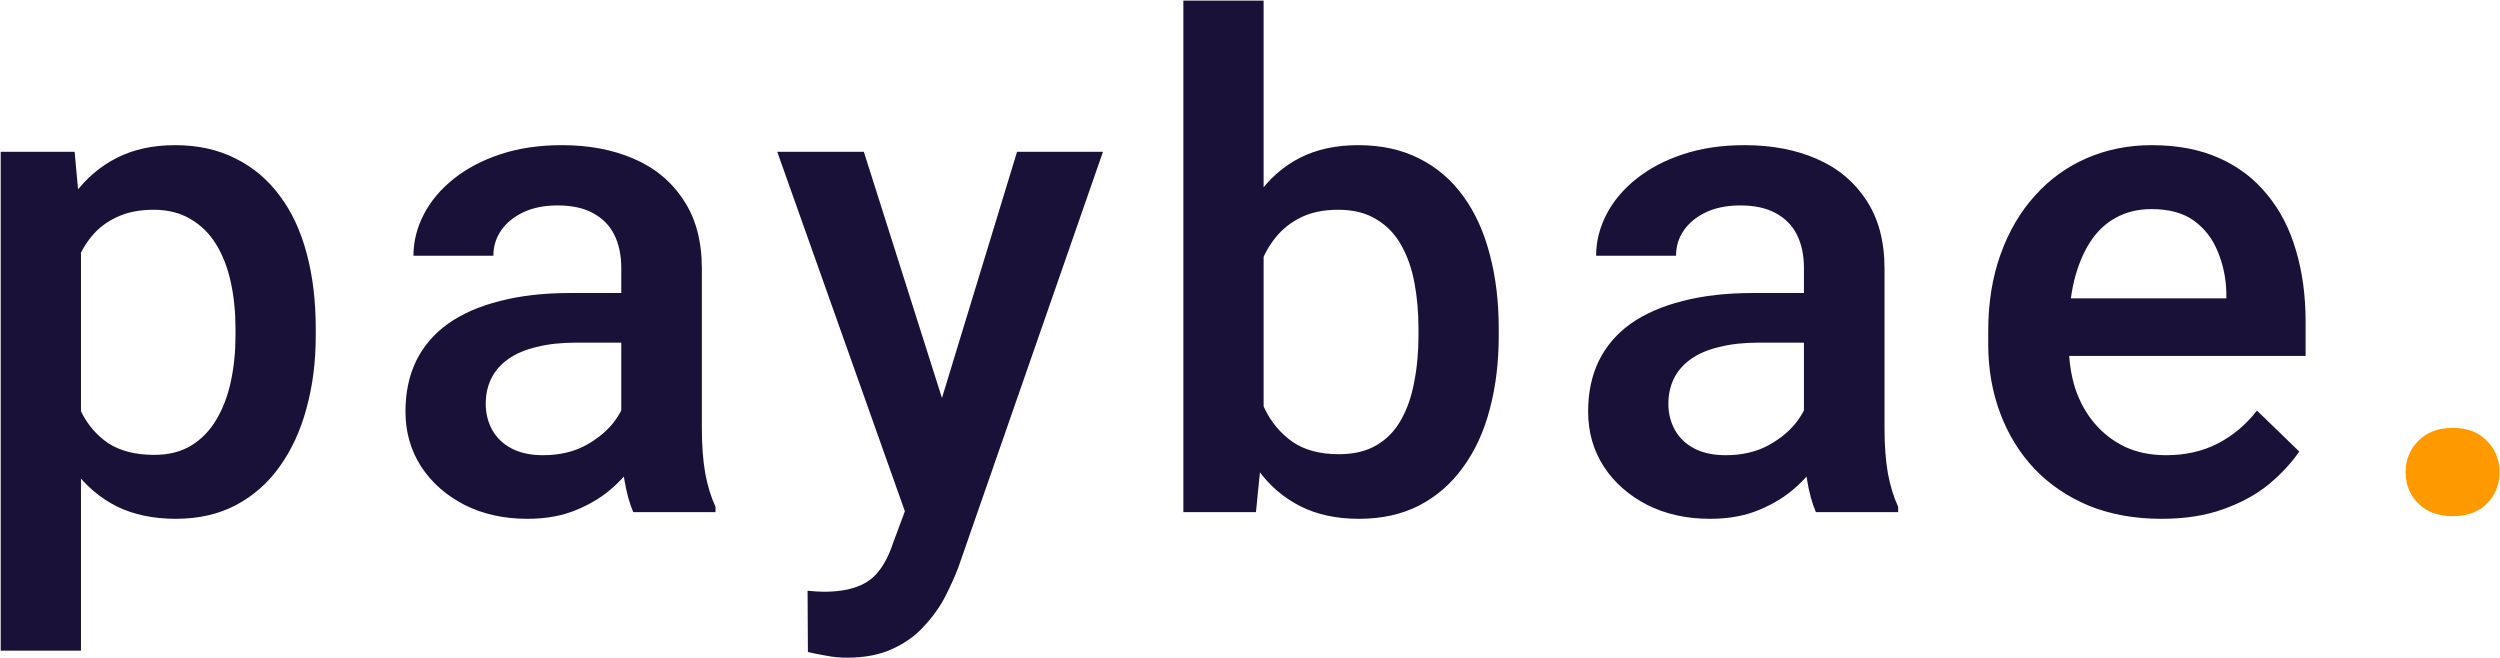 <svg width="2016" height="531" viewBox="0 0 2016 531" fill="none" xmlns="http://www.w3.org/2000/svg">
  <path d="M65.291 178.283V524.719H0.569V122.424H60.188L65.291 178.283ZM254.622 265.026V270.666C254.622 291.792 252.116 311.397 247.103 329.479C242.269 347.383 235.018 363.049 225.35 376.477C215.861 389.725 204.134 400.02 190.169 407.36C176.204 414.701 160.091 418.371 141.829 418.371C123.746 418.371 107.902 415.059 94.295 408.435C80.867 401.631 69.498 392.053 60.188 379.699C50.879 367.346 43.359 352.844 37.63 336.193C32.08 319.364 28.141 300.923 25.814 280.871V259.118C28.141 237.813 32.08 218.477 37.63 201.11C43.359 183.744 50.879 168.794 60.188 156.262C69.498 143.729 80.867 134.061 94.295 127.258C107.723 120.454 123.388 117.053 141.292 117.053C159.554 117.053 175.757 120.633 189.9 127.795C204.044 134.777 215.95 144.803 225.618 157.873C235.286 170.764 242.537 186.34 247.371 204.602C252.205 222.684 254.622 242.826 254.622 265.026ZM189.9 270.666V265.026C189.9 251.599 188.647 239.156 186.141 227.697C183.634 216.06 179.695 205.855 174.324 197.082C168.953 188.309 162.06 181.506 153.646 176.672C145.41 171.659 135.473 169.152 123.836 169.152C112.378 169.152 102.531 171.122 94.295 175.061C86.059 178.82 79.166 184.102 73.616 190.905C68.066 197.709 63.769 205.676 60.726 214.807C57.682 223.758 55.533 233.516 54.28 244.079V296.179C56.429 309.069 60.099 320.886 65.291 331.628C70.483 342.37 77.824 350.964 87.312 357.409C96.981 363.675 109.334 366.809 124.373 366.809C136.01 366.809 145.947 364.302 154.183 359.289C162.418 354.276 169.132 347.383 174.324 338.61C179.695 329.659 183.634 319.364 186.141 307.727C188.647 296.089 189.9 283.736 189.9 270.666ZM500.994 354.724V216.149C500.994 205.765 499.114 196.813 495.354 189.294C491.595 181.774 485.866 175.956 478.167 171.838C470.647 167.72 461.159 165.661 449.7 165.661C439.137 165.661 430.006 167.451 422.308 171.032C414.609 174.613 408.611 179.447 404.314 185.534C400.018 191.621 397.869 198.514 397.869 206.213H333.416C333.416 194.755 336.191 183.654 341.741 172.912C347.291 162.17 355.348 152.591 365.911 144.177C376.474 135.762 389.096 129.138 403.777 124.304C418.458 119.47 434.93 117.053 453.191 117.053C475.034 117.053 494.37 120.723 511.199 128.063C528.208 135.404 541.546 146.504 551.214 161.364C561.061 176.045 565.984 194.486 565.984 216.687V345.861C565.984 359.11 566.88 371.016 568.67 381.579C570.639 391.963 573.414 401.005 576.995 408.703V413H510.662C507.618 406.018 505.201 397.155 503.411 386.413C501.8 375.492 500.994 364.929 500.994 354.724ZM510.394 236.291L510.931 276.306H464.471C452.475 276.306 441.912 277.469 432.781 279.797C423.65 281.945 416.041 285.168 409.954 289.465C403.867 293.762 399.301 298.954 396.258 305.041C393.214 311.128 391.692 318.021 391.692 325.72C391.692 333.418 393.483 340.49 397.063 346.936C400.644 353.202 405.836 358.125 412.64 361.706C419.622 365.287 428.037 367.077 437.884 367.077C451.132 367.077 462.68 364.392 472.527 359.021C482.553 353.47 490.431 346.757 496.16 338.879C501.889 330.822 504.933 323.213 505.291 316.052L526.238 344.787C524.09 352.128 520.42 360.005 515.228 368.42C510.035 376.835 503.232 384.891 494.817 392.59C486.582 400.109 476.645 406.286 465.008 411.12C453.549 415.954 440.301 418.371 425.262 418.371C406.284 418.371 389.365 414.611 374.505 407.092C359.645 399.393 348.007 389.099 339.593 376.208C331.178 363.138 326.971 348.368 326.971 331.896C326.971 316.499 329.835 302.893 335.564 291.076C341.473 279.081 350.066 269.055 361.346 260.998C372.804 252.941 386.769 246.854 403.24 242.736C419.712 238.439 438.51 236.291 459.637 236.291H510.394ZM741.189 381.311L820.145 122.424H889.432L772.879 457.312C770.193 464.473 766.702 472.261 762.405 480.676C758.108 489.09 752.469 497.058 745.486 504.577C738.683 512.276 730.179 518.452 719.974 523.107C709.769 527.941 697.415 530.358 682.913 530.358C677.184 530.358 671.634 529.821 666.263 528.747C661.071 527.852 656.147 526.867 651.492 525.793L651.224 476.379C653.014 476.558 655.162 476.737 657.669 476.916C660.354 477.095 662.503 477.185 664.114 477.185C674.856 477.185 683.808 475.842 690.97 473.156C698.131 470.65 703.95 466.532 708.426 460.803C713.081 455.074 717.02 447.375 720.242 437.707L741.189 381.311ZM696.609 122.424L765.628 339.953L777.176 408.166L732.327 419.714L626.785 122.424H696.609ZM954.261 0.5H1018.98V350.964L1012.81 413H954.261V0.5ZM1208.58 265.026V270.666C1208.58 292.15 1206.17 311.934 1201.33 330.017C1196.68 347.92 1189.51 363.496 1179.85 376.745C1170.36 389.994 1158.54 400.288 1144.4 407.629C1130.43 414.79 1114.23 418.371 1095.79 418.371C1077.71 418.371 1061.95 414.969 1048.52 408.166C1035.1 401.363 1023.82 391.695 1014.69 379.162C1005.73 366.63 998.483 351.68 992.933 334.313C987.382 316.947 983.444 297.79 981.116 276.843V258.85C983.444 237.723 987.382 218.566 992.933 201.379C998.483 184.012 1005.73 169.063 1014.69 156.53C1023.82 143.819 1035.01 134.061 1048.25 127.258C1061.68 120.454 1077.35 117.053 1095.25 117.053C1113.87 117.053 1130.25 120.633 1144.4 127.795C1158.72 134.956 1170.63 145.161 1180.12 158.41C1189.6 171.48 1196.68 187.056 1201.33 205.139C1206.17 223.221 1208.58 243.184 1208.58 265.026ZM1143.86 270.666V265.026C1143.86 251.957 1142.79 239.693 1140.64 228.234C1138.49 216.597 1134.91 206.392 1129.9 197.619C1125.06 188.846 1118.44 181.953 1110.02 176.94C1101.79 171.748 1091.49 169.152 1079.14 169.152C1067.68 169.152 1057.83 171.122 1049.6 175.061C1041.36 178.999 1034.47 184.37 1028.92 191.174C1023.37 197.977 1018.98 205.855 1015.76 214.807C1012.72 223.758 1010.66 233.426 1009.58 243.811V292.419C1011.19 305.847 1014.6 318.2 1019.79 329.479C1025.16 340.58 1032.68 349.532 1042.35 356.335C1052.01 362.959 1064.46 366.271 1079.68 366.271C1091.67 366.271 1101.79 363.854 1110.02 359.021C1118.26 354.187 1124.79 347.473 1129.63 338.879C1134.64 330.106 1138.22 319.901 1140.37 308.264C1142.7 296.626 1143.86 284.094 1143.86 270.666ZM1454.69 354.724V216.149C1454.69 205.765 1452.81 196.813 1449.05 189.294C1445.29 181.774 1439.56 175.956 1431.86 171.838C1424.34 167.72 1414.85 165.661 1403.39 165.661C1392.83 165.661 1383.7 167.451 1376 171.032C1368.3 174.613 1362.3 179.447 1358.01 185.534C1353.71 191.621 1351.56 198.514 1351.56 206.213H1287.11C1287.11 194.755 1289.88 183.654 1295.43 172.912C1300.98 162.17 1309.04 152.591 1319.6 144.177C1330.17 135.762 1342.79 129.138 1357.47 124.304C1372.15 119.47 1388.62 117.053 1406.88 117.053C1428.73 117.053 1448.06 120.723 1464.89 128.063C1481.9 135.404 1495.24 146.504 1504.91 161.364C1514.75 176.045 1519.68 194.486 1519.68 216.687V345.861C1519.68 359.11 1520.57 371.016 1522.36 381.579C1524.33 391.963 1527.11 401.005 1530.69 408.703V413H1464.35C1461.31 406.018 1458.89 397.155 1457.1 386.413C1455.49 375.492 1454.69 364.929 1454.69 354.724ZM1464.08 236.291L1464.62 276.306H1418.16C1406.17 276.306 1395.6 277.469 1386.47 279.797C1377.34 281.945 1369.73 285.168 1363.65 289.465C1357.56 293.762 1352.99 298.954 1349.95 305.041C1346.91 311.128 1345.38 318.021 1345.38 325.72C1345.38 333.418 1347.17 340.49 1350.75 346.936C1354.34 353.202 1359.53 358.125 1366.33 361.706C1373.31 365.287 1381.73 367.077 1391.58 367.077C1404.82 367.077 1416.37 364.392 1426.22 359.021C1436.24 353.47 1444.12 346.757 1449.85 338.879C1455.58 330.822 1458.62 323.213 1458.98 316.052L1479.93 344.787C1477.78 352.128 1474.11 360.005 1468.92 368.42C1463.73 376.835 1456.92 384.891 1448.51 392.59C1440.27 400.109 1430.34 406.286 1418.7 411.12C1407.24 415.954 1393.99 418.371 1378.95 418.371C1359.98 418.371 1343.06 414.611 1328.2 407.092C1313.34 399.393 1301.7 389.099 1293.28 376.208C1284.87 363.138 1280.66 348.368 1280.66 331.896C1280.66 316.499 1283.53 302.893 1289.26 291.076C1295.16 279.081 1303.76 269.055 1315.04 260.998C1326.5 252.941 1340.46 246.854 1356.93 242.736C1373.4 238.439 1392.2 236.291 1413.33 236.291H1464.08ZM1742.95 418.371C1721.47 418.371 1702.04 414.88 1684.68 407.897C1667.49 400.736 1652.81 390.799 1640.63 378.088C1628.64 365.376 1619.42 350.427 1612.97 333.239C1606.53 316.052 1603.3 297.521 1603.3 277.648V266.906C1603.3 244.169 1606.62 223.579 1613.24 205.139C1619.86 186.698 1629.08 170.943 1640.9 157.873C1652.72 144.624 1666.68 134.509 1682.8 127.526C1698.91 120.544 1716.37 117.053 1735.16 117.053C1755.93 117.053 1774.1 120.544 1789.68 127.526C1805.26 134.509 1818.15 144.356 1828.35 157.067C1838.74 169.6 1846.44 184.549 1851.45 201.916C1856.64 219.283 1859.24 238.439 1859.24 259.387V287.048H1634.72V240.588H1795.32V235.485C1794.96 223.848 1792.63 212.927 1788.34 202.722C1784.22 192.517 1777.86 184.281 1769.27 178.015C1760.68 171.748 1749.22 168.615 1734.9 168.615C1724.15 168.615 1714.57 170.943 1706.16 175.598C1697.92 180.074 1691.03 186.608 1685.48 195.202C1679.93 203.796 1675.63 214.18 1672.59 226.354C1669.73 238.35 1668.29 251.867 1668.29 266.906V277.648C1668.29 290.36 1669.99 302.176 1673.4 313.098C1676.98 323.84 1682.17 333.239 1688.97 341.296C1695.78 349.353 1704.01 355.708 1713.68 360.363C1723.35 364.839 1734.36 367.077 1746.71 367.077C1762.29 367.077 1776.16 363.944 1788.34 357.678C1800.51 351.411 1811.08 342.549 1820.03 331.091L1854.13 364.123C1847.87 373.254 1839.72 382.027 1829.7 390.441C1819.67 398.677 1807.41 405.391 1792.9 410.583C1778.58 415.775 1761.93 418.371 1742.95 418.371Z" fill="#191137" />
  <path d="M1939.91 380.773C1939.91 370.747 1943.31 362.333 1950.12 355.529C1956.92 348.547 1966.14 345.056 1977.78 345.056C1989.59 345.056 1998.81 348.547 2005.44 355.529C2012.24 362.333 2015.64 370.747 2015.64 380.773C2015.64 390.799 2012.24 399.214 2005.44 406.018C1998.81 412.821 1989.59 416.223 1977.78 416.223C1966.14 416.223 1956.92 412.821 1950.12 406.018C1943.31 399.214 1939.91 390.799 1939.91 380.773Z" fill="#FF9900" />
</svg>